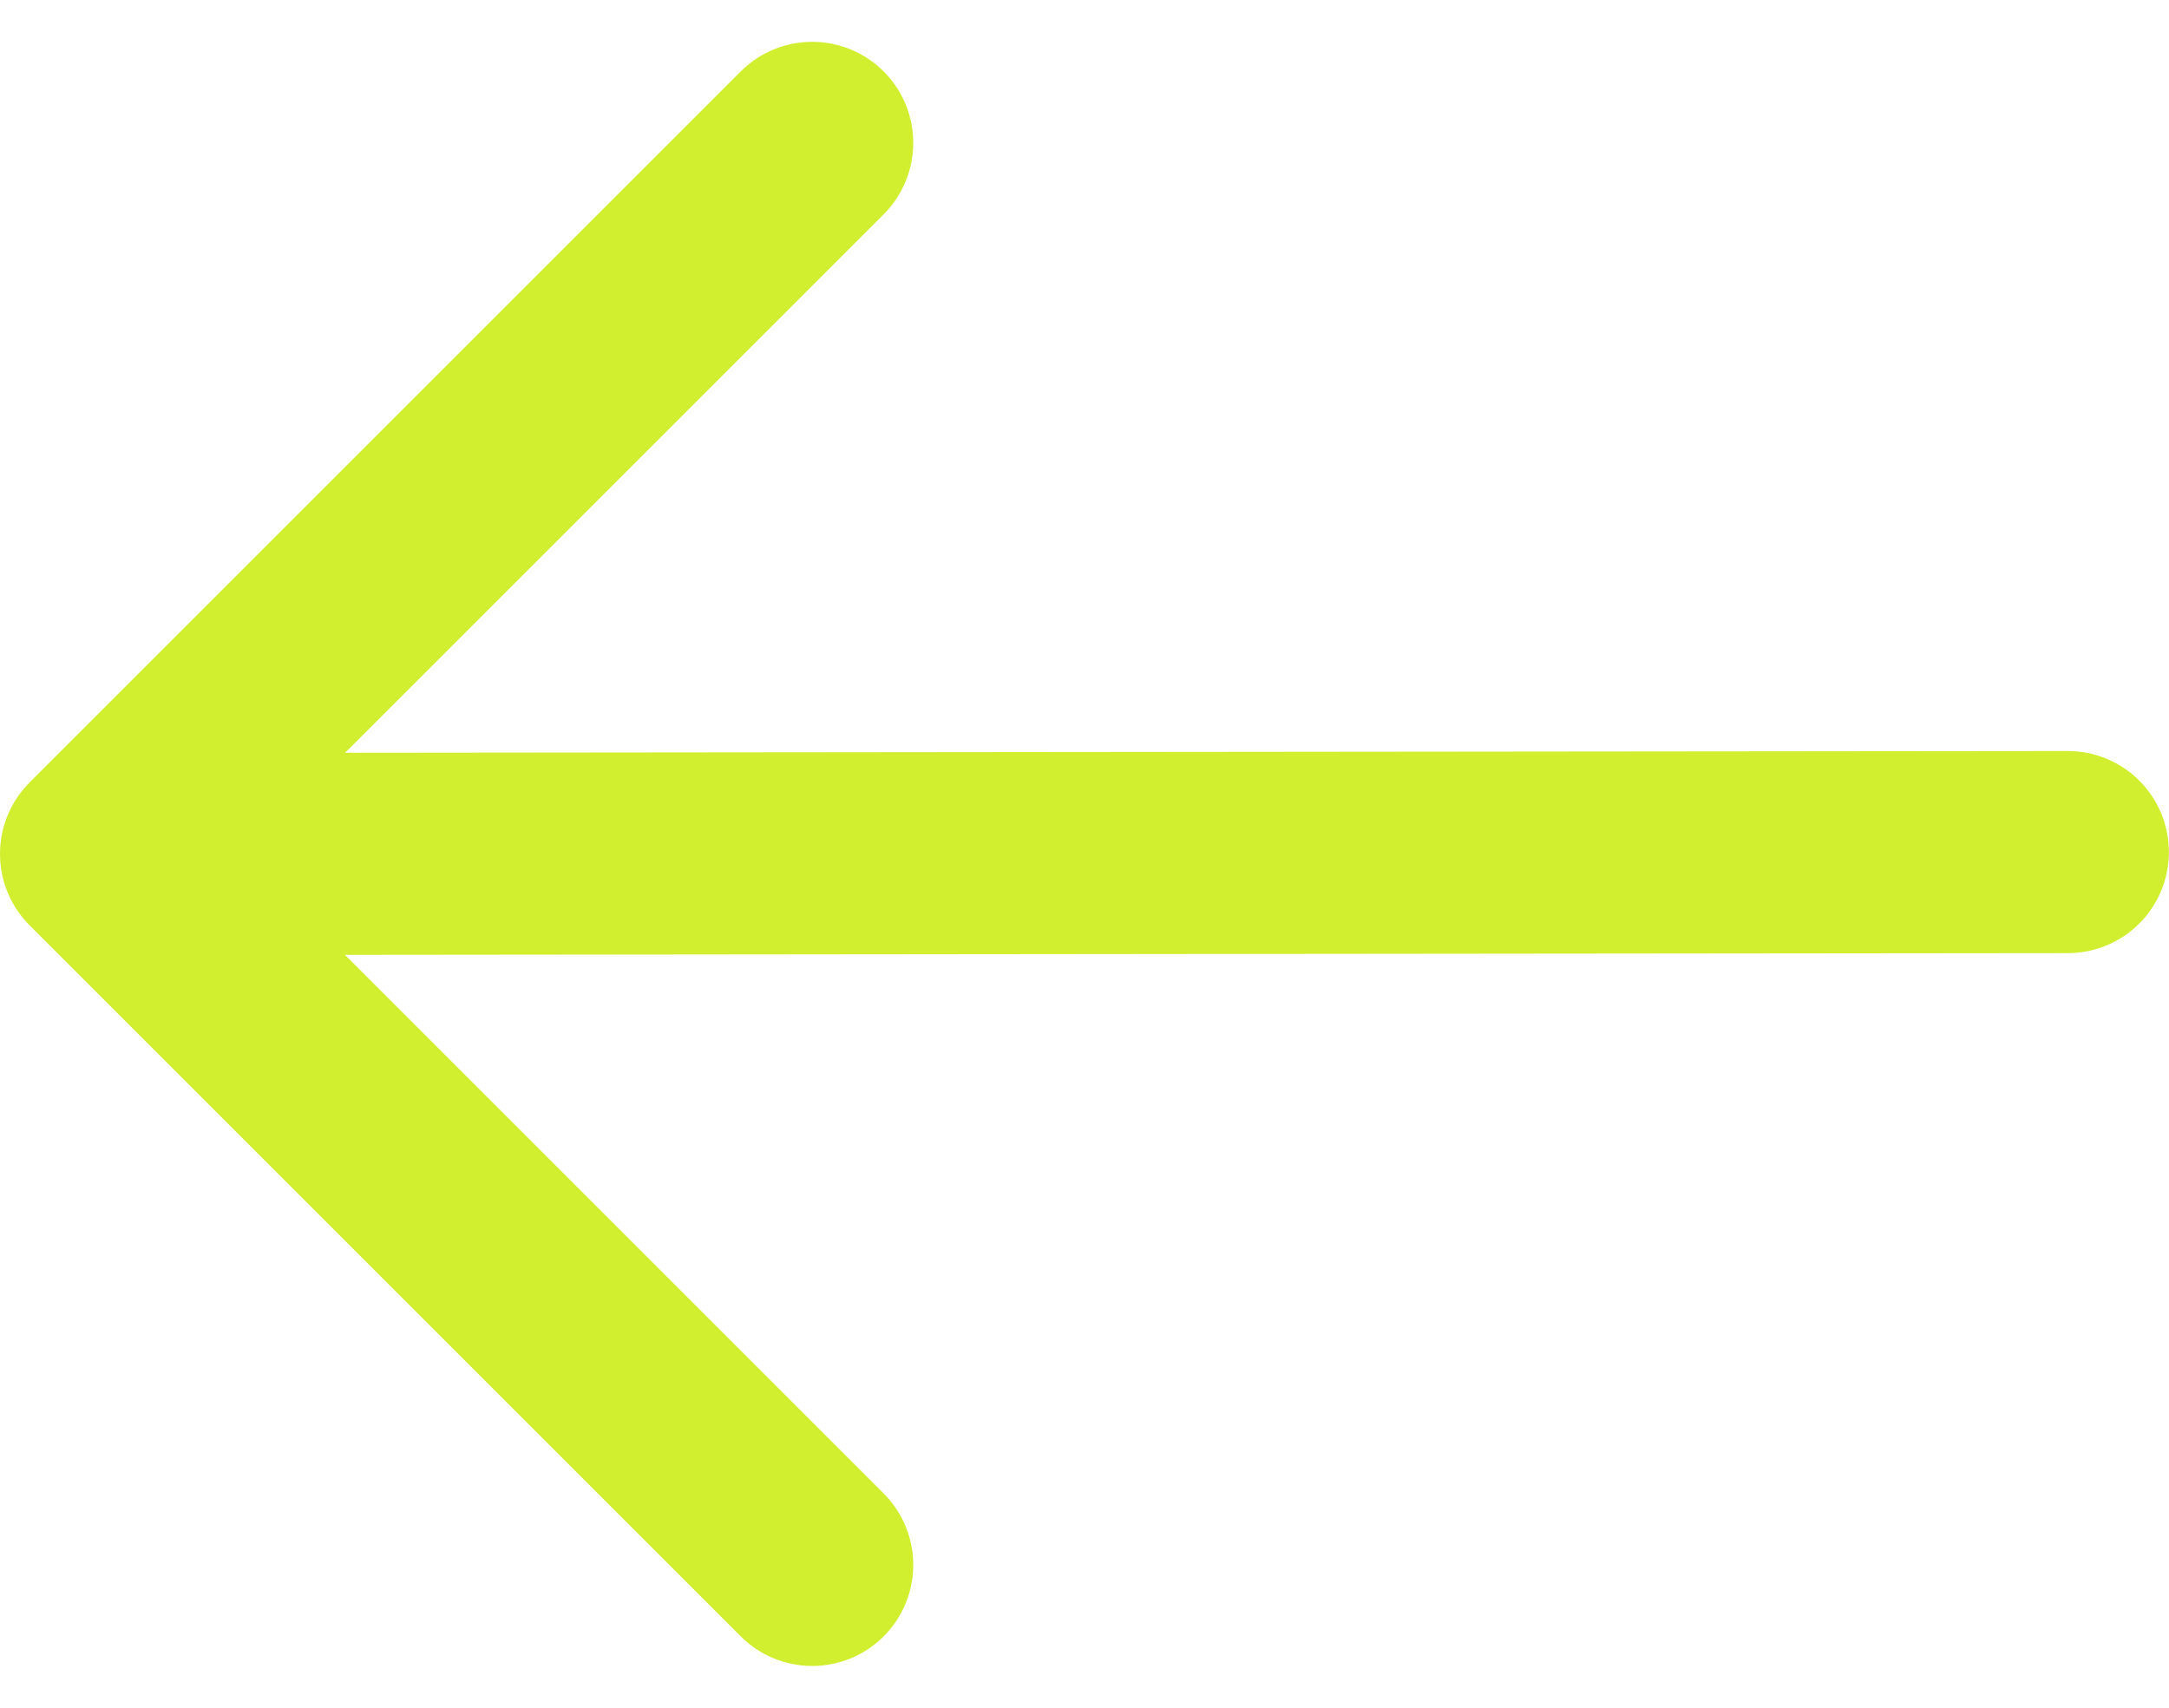 <svg xmlns="http://www.w3.org/2000/svg" width="21.463" height="16.902" viewBox="0 0 21.463 16.902"><g transform="translate(1 1.414)"><path d="M9961.46,101l7.037,7.037,7.037-7.037" transform="translate(108.037 -9961.46) rotate(90)" fill="none" stroke="#d1ef2f" stroke-linecap="round" stroke-linejoin="round" stroke-width="2"/><line y1="0.019" x2="18.925" transform="translate(0.537 7.019)" fill="none" stroke="#d1ef2f" stroke-linecap="round" stroke-width="2"/></g></svg>